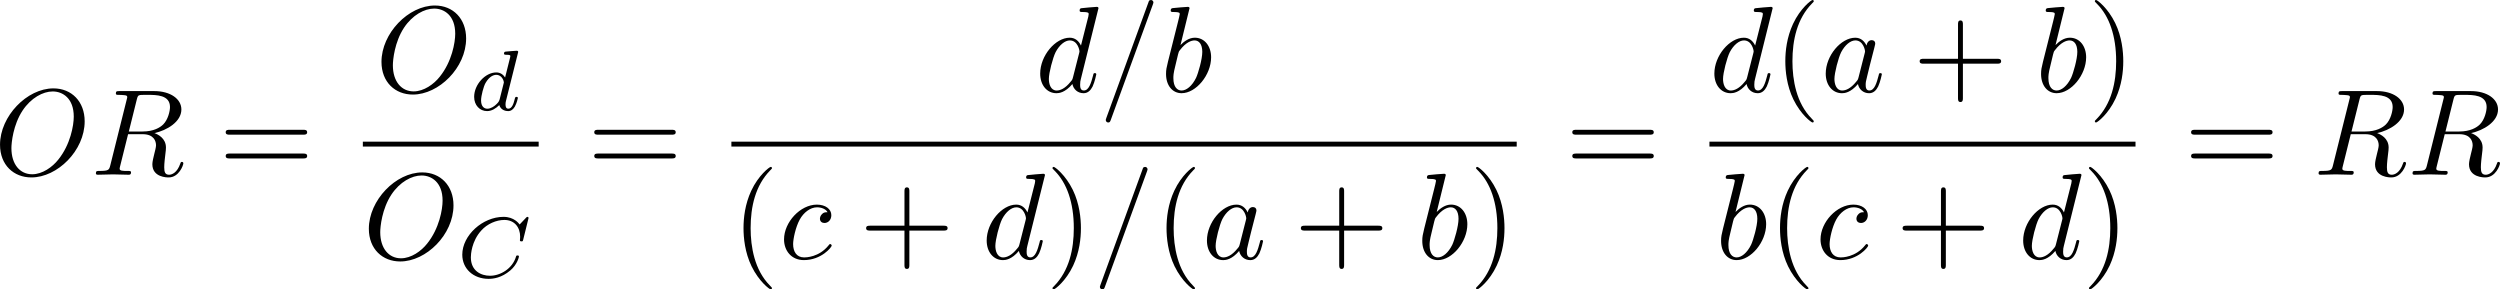 <?xml version="1.0" encoding="UTF-8" standalone="no"?>
<!-- This file was generated by dvisvgm 2.13.1 -->

<svg
   version="1.1"
   width="325.316"
   height="37.658"
   viewBox="4.552 37.789 243.987 28.244"
   id="svg292"
   xmlns:xlink="http://www.w3.org/1999/xlink"
   xmlns="http://www.w3.org/2000/svg"
   xmlns:svg="http://www.w3.org/2000/svg">
  <defs
     id="defs1">
    <path
       id="g1-0"
       d="m 6.226,-1.891 c 0.134,0 0.335,0 0.335,-0.201 0,-0.209 -0.192,-0.209 -0.335,-0.209 H 1.239 c -0.134,0 -0.335,0 -0.335,0.201 0,0.209 0.192,0.209 0.335,0.209 z" />
    <path
       id="g3-67"
       d="m 7.055,-5.774 c 0,-0.042 -0.025,-0.109 -0.109,-0.109 -0.059,0 -0.075,0.017 -0.151,0.1 l -0.611,0.644 c -0.075,-0.1 -0.544,-0.745 -1.573,-0.745 -2.034,0 -4.025,1.799 -4.025,3.691 0,1.364 1.071,2.36 2.569,2.36 0.452,0 1.255,-0.092 2.117,-0.82 0.661,-0.561 0.845,-1.289 0.845,-1.356 0,-0.109 -0.1,-0.109 -0.142,-0.109 -0.109,0 -0.126,0.042 -0.151,0.134 -0.343,1.147 -1.515,1.849 -2.527,1.849 -0.887,0 -1.875,-0.477 -1.875,-1.799 0,-0.243 0.059,-1.565 1.021,-2.619 0.577,-0.644 1.456,-1.029 2.251,-1.029 0.971,0 1.54,0.703 1.54,1.64 0,0.234 -0.025,0.293 -0.025,0.343 0,0.109 0.109,0.109 0.151,0.109 0.134,0 0.134,-0.025 0.176,-0.184 z" />
    <path
       id="g3-99"
       d="m 3.665,-3.205 c -0.301,0.05 -0.427,0.285 -0.427,0.469 0,0.226 0.176,0.31 0.326,0.31 0.184,0 0.477,-0.134 0.477,-0.536 0,-0.569 -0.653,-0.728 -1.105,-0.728 -1.255,0 -2.419,1.155 -2.419,2.318 0,0.72 0.502,1.456 1.548,1.456 1.414,0 2.075,-0.828 2.075,-0.946 0,-0.05 -0.075,-0.142 -0.142,-0.142 -0.05,0 -0.067,0.017 -0.134,0.084 -0.653,0.77 -1.632,0.77 -1.783,0.77 -0.603,0 -0.87,-0.41 -0.87,-0.929 0,-0.243 0.117,-1.155 0.552,-1.732 0.318,-0.41 0.753,-0.644 1.172,-0.644 0.117,0 0.519,0.017 0.728,0.251 z" />
    <path
       id="g3-100"
       d="m 4.778,-5.557 c 0.008,-0.017 0.033,-0.126 0.033,-0.134 0,-0.042 -0.033,-0.117 -0.134,-0.117 -0.167,0 -0.862,0.067 -1.071,0.084 -0.067,0.008 -0.184,0.017 -0.184,0.192 0,0.117 0.117,0.117 0.218,0.117 0.402,0 0.402,0.059 0.402,0.126 0,0.059 -0.017,0.109 -0.033,0.184 L 3.532,-3.197 C 3.356,-3.473 3.071,-3.691 2.67,-3.691 c -1.071,0 -2.159,1.18 -2.159,2.385 0,0.812 0.544,1.389 1.264,1.389 0.452,0 0.854,-0.259 1.188,-0.586 C 3.121,0 3.607,0.084 3.824,0.084 c 0.301,0 0.51,-0.184 0.661,-0.444 0.184,-0.326 0.293,-0.803 0.293,-0.837 0,-0.109 -0.109,-0.109 -0.134,-0.109 -0.117,0 -0.126,0.033 -0.184,0.259 -0.1,0.402 -0.259,0.895 -0.611,0.895 -0.218,0 -0.276,-0.184 -0.276,-0.41 0,-0.159 0.017,-0.234 0.042,-0.343 z m -1.783,4.511 c -0.059,0.234 -0.243,0.402 -0.427,0.561 -0.075,0.067 -0.41,0.335 -0.77,0.335 -0.31,0 -0.611,-0.218 -0.611,-0.812 0,-0.444 0.243,-1.364 0.435,-1.699 0.385,-0.669 0.812,-0.795 1.046,-0.795 0.586,0 0.745,0.636 0.745,0.728 0,0.033 -0.017,0.092 -0.025,0.117 z" />
    <path
       id="g5-43"
       d="m 3.875,-1.891 h 2.561 c 0.109,0 0.31,0 0.31,-0.201 0,-0.209 -0.192,-0.209 -0.31,-0.209 H 3.875 v -2.569 c 0,-0.109 0,-0.31 -0.201,-0.31 -0.209,0 -0.209,0.192 -0.209,0.31 V -2.301 H 0.895 c -0.109,0 -0.31,0 -0.31,0.201 0,0.209 0.192,0.209 0.31,0.209 h 2.569 v 2.569 c 0,0.109 0,0.31 0.201,0.31 0.209,0 0.209,-0.192 0.209,-0.31 z" />
    <path
       id="g0-0"
       d="m 7.878,-2.75 c 0.203,0 0.418,0 0.418,-0.239 0,-0.239 -0.215,-0.239 -0.418,-0.239 H 1.411 c -0.203,0 -0.418,0 -0.418,0.239 0,0.239 0.215,0.239 0.418,0.239 z" />
    <path
       id="g0-25"
       d="m 8.632,-5.404 c 0,-0.251 -0.084,-0.359 -0.167,-0.359 -0.048,0 -0.155,0.048 -0.167,0.323 -0.048,0.825 -0.885,1.315 -1.662,1.315 -0.693,0 -1.291,-0.371 -1.913,-0.789 -0.646,-0.43 -1.291,-0.861 -2.068,-0.861 -1.112,0 -1.997,0.849 -1.997,1.949 0,0.263 0.096,0.359 0.167,0.359 0.12,0 0.167,-0.227 0.167,-0.275 0.06,-1.004 1.04,-1.363 1.662,-1.363 0.693,0 1.291,0.371 1.913,0.789 0.646,0.43 1.291,0.861 2.068,0.861 1.112,0 1.997,-0.849 1.997,-1.949 z m 0,2.798 c 0,-0.347 -0.143,-0.371 -0.167,-0.371 -0.048,0 -0.155,0.06 -0.167,0.323 -0.048,0.825 -0.885,1.315 -1.662,1.315 -0.693,0 -1.291,-0.371 -1.913,-0.789 -0.646,-0.43 -1.291,-0.861 -2.068,-0.861 -1.112,0 -1.997,0.849 -1.997,1.949 0,0.263 0.096,0.359 0.167,0.359 0.12,0 0.167,-0.227 0.167,-0.275 0.06,-1.004 1.04,-1.363 1.662,-1.363 0.693,0 1.291,0.371 1.913,0.789 0.646,0.43 1.291,0.861 2.068,0.861 1.136,0 1.997,-0.885 1.997,-1.937 z" />
    <path
       id="g2-25"
       d="m 3.168,-4.459 h 1.351 c -0.395,1.769 -0.502,2.283 -0.502,3.084 0,0.179 0,0.502 0.096,0.909 0.12,0.526 0.251,0.598 0.43,0.598 0.239,0 0.49,-0.215 0.49,-0.454 0,-0.072 0,-0.096 -0.072,-0.263 -0.347,-0.861 -0.347,-1.638 -0.347,-1.973 0,-0.634 0.084,-1.279 0.215,-1.901 h 1.363 c 0.155,0 0.586,0 0.586,-0.406 0,-0.287 -0.251,-0.287 -0.478,-0.287 H 2.295 c -0.263,0 -0.717,0 -1.243,0.562 -0.418,0.466 -0.729,1.016 -0.729,1.076 0,0.012 0,0.12 0.143,0.12 0.096,0 0.12,-0.048 0.191,-0.143 0.586,-0.921 1.279,-0.921 1.518,-0.921 h 0.681 c -0.383,1.447 -1.028,2.893 -1.53,3.981 -0.096,0.179 -0.096,0.203 -0.096,0.287 0,0.227 0.191,0.323 0.347,0.323 0.359,0 0.454,-0.335 0.598,-0.777 0.167,-0.55 0.167,-0.574 0.323,-1.172 z" />
    <path
       id="g2-61"
       d="m 5.248,-8.512 c 0.06,-0.155 0.06,-0.203 0.06,-0.215 0,-0.132 -0.108,-0.239 -0.239,-0.239 -0.084,0 -0.167,0.036 -0.203,0.108 L 0.717,2.534 C 0.658,2.69 0.658,2.738 0.658,2.75 c 0,0.132 0.108,0.239 0.239,0.239 0.155,0 0.191,-0.084 0.263,-0.287 z" />
    <path
       id="g2-76"
       d="m 4.471,-7.233 c 0.108,-0.43 0.143,-0.562 1.267,-0.562 0.359,0 0.454,0 0.454,-0.227 0,-0.143 -0.132,-0.143 -0.191,-0.143 -0.395,0 -1.375,0.036 -1.769,0.036 -0.359,0 -1.231,-0.036 -1.59,-0.036 -0.084,0 -0.227,0 -0.227,0.239 0,0.132 0.108,0.132 0.335,0.132 0.024,0 0.251,0 0.454,0.024 0.215,0.024 0.323,0.036 0.323,0.191 0,0.048 -0.012,0.084 -0.048,0.227 l -1.602,6.42 c -0.12,0.466 -0.143,0.562 -1.088,0.562 -0.203,0 -0.323,0 -0.323,0.239 C 0.466,0 0.574,0 0.789,0 h 5.535 c 0.287,0 0.299,0 0.371,-0.203 l 0.944,-2.582 c 0.048,-0.132 0.048,-0.155 0.048,-0.167 0,-0.048 -0.036,-0.132 -0.143,-0.132 -0.108,0 -0.12,0.06 -0.203,0.251 C 6.934,-1.733 6.408,-0.371 4.34,-0.371 H 3.216 c -0.167,0 -0.191,0 -0.263,-0.012 -0.12,-0.012 -0.155,-0.024 -0.155,-0.12 0,-0.036 0,-0.06 0.06,-0.275 z" />
    <path
       id="g2-78"
       d="m 9.038,-6.91 c 0.12,-0.478 0.335,-0.849 1.291,-0.885 0.06,0 0.203,-0.012 0.203,-0.239 0,-0.012 0,-0.132 -0.155,-0.132 -0.395,0 -0.813,0.036 -1.207,0.036 -0.406,0 -0.825,-0.036 -1.219,-0.036 -0.072,0 -0.215,0 -0.215,0.239 0,0.132 0.12,0.132 0.215,0.132 0.681,0.012 0.813,0.263 0.813,0.526 0,0.036 -0.024,0.215 -0.036,0.251 L 7.388,-1.698 4.746,-7.938 C 4.651,-8.153 4.639,-8.165 4.364,-8.165 H 2.762 c -0.239,0 -0.347,0 -0.347,0.239 0,0.132 0.108,0.132 0.335,0.132 0.06,0 0.813,0 0.813,0.108 l -1.602,6.42 c -0.12,0.478 -0.323,0.861 -1.291,0.897 -0.072,0 -0.203,0.012 -0.203,0.239 C 0.466,-0.048 0.526,0 0.622,0 1.004,0 1.423,-0.036 1.817,-0.036 2.224,-0.036 2.654,0 3.049,0 c 0.06,0 0.215,0 0.215,-0.239 0,-0.12 -0.108,-0.132 -0.239,-0.132 -0.693,-0.024 -0.789,-0.287 -0.789,-0.526 0,-0.084 0.012,-0.143 0.048,-0.275 l 1.578,-6.312 c 0.048,0.072 0.048,0.096 0.108,0.215 l 2.977,7.042 C 7.03,-0.024 7.066,0 7.173,0 7.305,0 7.305,-0.036 7.364,-0.251 Z" />
    <path
       id="g2-79"
       d="m 8.847,-5.212 c 0,-1.925 -1.267,-3.216 -3.049,-3.216 -2.582,0 -5.212,2.714 -5.212,5.499 0,1.985 1.339,3.192 3.061,3.192 2.534,0 5.2,-2.618 5.2,-5.475 z m -5.129,5.165 c -1.184,0 -2.02,-0.968 -2.02,-2.546 0,-0.526 0.167,-2.271 1.088,-3.67 0.825,-1.243 1.997,-1.865 2.941,-1.865 0.98,0 2.056,0.669 2.056,2.451 0,0.861 -0.323,2.726 -1.506,4.196 -0.574,0.729 -1.554,1.435 -2.558,1.435 z" />
    <path
       id="g2-80"
       d="m 3.622,-3.778 h 2.032 c 1.698,0 3.359,-1.243 3.359,-2.582 0,-0.921 -0.789,-1.805 -2.355,-1.805 H 2.786 c -0.227,0 -0.359,0 -0.359,0.227 0,0.143 0.108,0.143 0.347,0.143 0.155,0 0.371,0.012 0.514,0.024 0.191,0.024 0.263,0.06 0.263,0.191 0,0.048 -0.012,0.084 -0.048,0.227 L 1.901,-0.933 C 1.781,-0.466 1.757,-0.371 0.813,-0.371 c -0.203,0 -0.335,0 -0.335,0.227 C 0.478,0 0.622,0 0.658,0 c 0.335,0 1.184,-0.036 1.518,-0.036 0.251,0 0.514,0.012 0.765,0.012 C 3.204,-0.024 3.467,0 3.718,0 c 0.084,0 0.239,0 0.239,-0.239 0,-0.132 -0.108,-0.132 -0.335,-0.132 -0.442,0 -0.777,0 -0.777,-0.215 0,-0.072 0.024,-0.132 0.036,-0.203 z m 0.861,-3.563 C 4.591,-7.759 4.615,-7.795 5.129,-7.795 h 1.148 c 0.992,0 1.626,0.323 1.626,1.148 0,0.466 -0.239,1.494 -0.705,1.925 -0.598,0.538 -1.315,0.634 -1.841,0.634 H 3.67 Z" />
    <path
       id="g2-82"
       d="M 4.483,-7.34 C 4.555,-7.627 4.591,-7.747 4.818,-7.783 4.926,-7.795 5.308,-7.795 5.547,-7.795 c 0.849,0 2.176,0 2.176,1.184 0,0.406 -0.191,1.231 -0.658,1.698 -0.311,0.311 -0.944,0.693 -2.02,0.693 H 3.706 Z m 1.722,3.276 c 1.207,-0.263 2.63,-1.1 2.63,-2.307 0,-1.028 -1.076,-1.793 -2.642,-1.793 H 2.786 c -0.239,0 -0.347,0 -0.347,0.239 0,0.132 0.108,0.132 0.335,0.132 0.024,0 0.251,0 0.454,0.024 0.215,0.024 0.323,0.036 0.323,0.191 0,0.048 -0.012,0.084 -0.048,0.227 L 1.901,-0.933 C 1.781,-0.466 1.757,-0.371 0.813,-0.371 c -0.215,0 -0.323,0 -0.323,0.239 C 0.49,0 0.634,0 0.658,0 0.992,0 1.829,-0.036 2.164,-0.036 2.499,-0.036 3.347,0 3.682,0 c 0.096,0 0.239,0 0.239,-0.239 0,-0.132 -0.108,-0.132 -0.335,-0.132 -0.442,0 -0.777,0 -0.777,-0.215 0,-0.072 0.024,-0.132 0.036,-0.203 l 0.789,-3.168 h 1.423 c 1.088,0 1.303,0.669 1.303,1.088 0,0.179 -0.096,0.55 -0.167,0.825 -0.084,0.335 -0.191,0.777 -0.191,1.016 0,1.291 1.435,1.291 1.59,1.291 1.016,0 1.435,-1.207 1.435,-1.375 0,-0.143 -0.132,-0.143 -0.143,-0.143 -0.108,0 -0.132,0.084 -0.155,0.167 C 8.428,-0.203 7.914,0 7.639,0 7.245,0 7.161,-0.263 7.161,-0.729 c 0,-0.371 0.072,-0.98 0.12,-1.363 0.024,-0.167 0.048,-0.395 0.048,-0.562 0,-0.921 -0.801,-1.291 -1.124,-1.411 z" />
    <path
       id="g2-86"
       d="m 7.508,-6.802 c 0.586,-0.933 1.088,-0.968 1.53,-0.992 0.143,-0.012 0.155,-0.215 0.155,-0.227 0,-0.096 -0.06,-0.143 -0.155,-0.143 -0.311,0 -0.658,0.036 -0.98,0.036 -0.395,0 -0.801,-0.036 -1.184,-0.036 -0.072,0 -0.227,0 -0.227,0.227 0,0.132 0.108,0.143 0.191,0.143 0.323,0.024 0.55,0.143 0.55,0.395 0,0.179 -0.179,0.442 -0.179,0.454 L 3.539,-1.112 2.726,-7.436 c 0,-0.203 0.275,-0.359 0.825,-0.359 0.167,0 0.299,0 0.299,-0.239 0,-0.108 -0.096,-0.132 -0.167,-0.132 -0.478,0 -0.992,0.036 -1.482,0.036 -0.215,0 -0.442,-0.012 -0.658,-0.012 -0.215,0 -0.442,-0.024 -0.646,-0.024 -0.084,0 -0.227,0 -0.227,0.227 0,0.143 0.108,0.143 0.299,0.143 0.669,0 0.681,0.108 0.717,0.406 l 0.944,7.376 c 0.036,0.239 0.084,0.275 0.239,0.275 0.191,0 0.239,-0.06 0.335,-0.215 z" />
    <path
       id="g2-97"
       d="m 4.459,-4.519 c -0.215,-0.442 -0.562,-0.765 -1.1,-0.765 -1.399,0 -2.881,1.757 -2.881,3.503 0,1.124 0.658,1.913 1.59,1.913 0.239,0 0.837,-0.048 1.554,-0.897 0.096,0.502 0.514,0.897 1.088,0.897 0.418,0 0.693,-0.275 0.885,-0.658 0.203,-0.43 0.359,-1.16 0.359,-1.184 0,-0.12 -0.108,-0.12 -0.143,-0.12 -0.12,0 -0.132,0.048 -0.167,0.215 -0.203,0.777 -0.418,1.482 -0.909,1.482 -0.323,0 -0.359,-0.311 -0.359,-0.55 0,-0.263 0.024,-0.359 0.155,-0.885 0.132,-0.502 0.155,-0.622 0.263,-1.076 l 0.43,-1.674 c 0.084,-0.335 0.084,-0.359 0.084,-0.406 0,-0.203 -0.143,-0.323 -0.347,-0.323 -0.287,0 -0.466,0.263 -0.502,0.526 z m -0.777,3.096 c -0.06,0.215 -0.06,0.239 -0.239,0.442 -0.526,0.658 -1.016,0.849 -1.351,0.849 -0.598,0 -0.765,-0.658 -0.765,-1.124 0,-0.598 0.383,-2.068 0.658,-2.618 0.371,-0.705 0.909,-1.148 1.387,-1.148 0.777,0 0.944,0.98 0.944,1.052 0,0.072 -0.024,0.143 -0.036,0.203 z" />
    <path
       id="g2-98"
       d="m 2.857,-8.165 c 0,-0.012 0,-0.132 -0.155,-0.132 -0.275,0 -1.148,0.096 -1.459,0.12 -0.096,0.012 -0.227,0.024 -0.227,0.239 0,0.143 0.108,0.143 0.287,0.143 0.574,0 0.598,0.084 0.598,0.203 0,0.084 -0.108,0.49 -0.167,0.741 l -0.98,3.897 c -0.143,0.598 -0.191,0.789 -0.191,1.207 0,1.136 0.634,1.877 1.518,1.877 1.411,0 2.881,-1.781 2.881,-3.503 0,-1.088 -0.634,-1.913 -1.59,-1.913 -0.55,0 -1.04,0.347 -1.399,0.717 z M 1.733,-3.646 C 1.805,-3.909 1.805,-3.933 1.913,-4.065 c 0.586,-0.777 1.124,-0.956 1.435,-0.956 0.43,0 0.753,0.359 0.753,1.124 0,0.705 -0.395,2.08 -0.61,2.534 -0.395,0.801 -0.944,1.231 -1.411,1.231 -0.406,0 -0.801,-0.323 -0.801,-1.207 0,-0.227 0,-0.454 0.191,-1.207 z" />
    <path
       id="g2-99"
       d="m 4.734,-4.543 c -0.191,0 -0.359,0 -0.526,0.167 -0.191,0.179 -0.215,0.383 -0.215,0.466 0,0.287 0.215,0.418 0.442,0.418 0.347,0 0.669,-0.287 0.669,-0.765 0,-0.586 -0.562,-1.028 -1.411,-1.028 -1.614,0 -3.204,1.71 -3.204,3.395 0,1.076 0.693,2.02 1.937,2.02 1.71,0 2.714,-1.267 2.714,-1.411 0,-0.072 -0.072,-0.155 -0.143,-0.155 -0.06,0 -0.084,0.024 -0.155,0.12 -0.944,1.184 -2.248,1.184 -2.391,1.184 -0.753,0 -1.076,-0.586 -1.076,-1.303 0,-0.49 0.239,-1.65 0.646,-2.391 0.371,-0.681 1.028,-1.196 1.686,-1.196 0.406,0 0.861,0.155 1.028,0.478 z" />
    <path
       id="g2-100"
       d="m 6.169,-8.165 c 0,-0.012 0,-0.132 -0.155,-0.132 -0.179,0 -1.315,0.108 -1.518,0.132 -0.096,0.012 -0.167,0.072 -0.167,0.227 0,0.143 0.108,0.143 0.287,0.143 0.574,0 0.598,0.084 0.598,0.203 l -0.036,0.239 -0.717,2.833 c -0.215,-0.442 -0.562,-0.765 -1.1,-0.765 -1.399,0 -2.881,1.757 -2.881,3.503 0,1.124 0.658,1.913 1.59,1.913 0.239,0 0.837,-0.048 1.554,-0.897 0.096,0.502 0.514,0.897 1.088,0.897 0.418,0 0.693,-0.275 0.885,-0.658 0.203,-0.43 0.359,-1.16 0.359,-1.184 0,-0.12 -0.108,-0.12 -0.143,-0.12 -0.12,0 -0.132,0.048 -0.167,0.215 -0.203,0.777 -0.418,1.482 -0.909,1.482 -0.323,0 -0.359,-0.311 -0.359,-0.55 0,-0.287 0.024,-0.371 0.072,-0.574 z m -2.487,6.743 c -0.06,0.215 -0.06,0.239 -0.239,0.442 -0.526,0.658 -1.016,0.849 -1.351,0.849 -0.598,0 -0.765,-0.658 -0.765,-1.124 0,-0.598 0.383,-2.068 0.658,-2.618 0.371,-0.705 0.909,-1.148 1.387,-1.148 0.777,0 0.944,0.98 0.944,1.052 0,0.072 -0.024,0.143 -0.036,0.203 z" />
    <path
       id="g2-110"
       d="m 1.052,-0.705 c -0.036,0.179 -0.108,0.454 -0.108,0.514 0,0.215 0.167,0.323 0.347,0.323 0.143,0 0.359,-0.096 0.442,-0.335 0.012,-0.024 0.155,-0.586 0.227,-0.885 L 2.224,-2.164 C 2.295,-2.427 2.367,-2.69 2.427,-2.965 2.475,-3.168 2.57,-3.515 2.582,-3.563 c 0.179,-0.371 0.813,-1.459 1.949,-1.459 0.538,0 0.646,0.442 0.646,0.837 0,0.741 -0.586,2.271 -0.777,2.786 -0.108,0.275 -0.12,0.418 -0.12,0.55 0,0.562 0.418,0.98 0.98,0.98 1.124,0 1.566,-1.745 1.566,-1.841 0,-0.12 -0.108,-0.12 -0.143,-0.12 -0.12,0 -0.12,0.036 -0.179,0.215 -0.239,0.813 -0.634,1.482 -1.219,1.482 -0.203,0 -0.287,-0.12 -0.287,-0.395 0,-0.299 0.108,-0.586 0.215,-0.849 0.227,-0.634 0.729,-1.949 0.729,-2.63 0,-0.801 -0.514,-1.279 -1.375,-1.279 -1.076,0 -1.662,0.765 -1.865,1.04 -0.06,-0.669 -0.55,-1.04 -1.1,-1.04 -0.55,0 -0.777,0.466 -0.897,0.681 -0.191,0.406 -0.359,1.112 -0.359,1.16 0,0.12 0.12,0.12 0.143,0.12 0.12,0 0.132,-0.012 0.203,-0.275 0.203,-0.849 0.442,-1.423 0.873,-1.423 0.239,0 0.371,0.155 0.371,0.55 0,0.251 -0.036,0.383 -0.191,1.004 z" />
    <path
       id="g2-112"
       d="m 0.538,1.459 c -0.096,0.406 -0.12,0.49 -0.646,0.49 -0.143,0 -0.275,0 -0.275,0.227 0,0.096 0.06,0.143 0.155,0.143 0.323,0 0.669,-0.036 1.004,-0.036 0.395,0 0.801,0.036 1.184,0.036 0.06,0 0.215,0 0.215,-0.239 0,-0.132 -0.12,-0.132 -0.287,-0.132 -0.598,0 -0.598,-0.084 -0.598,-0.191 0,-0.143 0.502,-2.092 0.586,-2.391 0.155,0.347 0.49,0.765 1.1,0.765 1.387,0 2.881,-1.745 2.881,-3.503 0,-1.124 -0.681,-1.913 -1.59,-1.913 -0.598,0 -1.172,0.43 -1.566,0.897 -0.12,-0.646 -0.634,-0.897 -1.076,-0.897 -0.55,0 -0.777,0.466 -0.885,0.681 -0.215,0.406 -0.371,1.124 -0.371,1.16 0,0.12 0.12,0.12 0.143,0.12 0.12,0 0.132,-0.012 0.203,-0.275 0.203,-0.849 0.442,-1.423 0.873,-1.423 0.203,0 0.371,0.096 0.371,0.55 0,0.275 -0.036,0.406 -0.084,0.61 z m 2.104,-5.189 c 0.084,-0.323 0.406,-0.658 0.622,-0.837 0.418,-0.371 0.765,-0.454 0.968,-0.454 0.478,0 0.765,0.418 0.765,1.124 0,0.705 -0.395,2.08 -0.61,2.534 -0.406,0.837 -0.98,1.231 -1.423,1.231 -0.789,0 -0.944,-0.992 -0.944,-1.064 0,-0.024 0,-0.048 0.036,-0.191 z" />
    <path
       id="g2-115"
       d="m 4.674,-4.471 c -0.335,0.012 -0.574,0.275 -0.574,0.538 0,0.167 0.108,0.347 0.371,0.347 0.263,0 0.55,-0.203 0.55,-0.669 0,-0.538 -0.514,-1.028 -1.423,-1.028 -1.578,0 -2.02,1.219 -2.02,1.745 0,0.933 0.885,1.112 1.231,1.184 0.622,0.12 1.243,0.251 1.243,0.909 0,0.311 -0.275,1.315 -1.71,1.315 -0.167,0 -1.088,0 -1.363,-0.634 0.454,0.06 0.753,-0.299 0.753,-0.634 0,-0.275 -0.191,-0.418 -0.442,-0.418 -0.311,0 -0.669,0.251 -0.669,0.789 0,0.681 0.681,1.16 1.71,1.16 1.937,0 2.403,-1.447 2.403,-1.985 0,-0.43 -0.227,-0.729 -0.371,-0.873 C 4.041,-3.061 3.694,-3.12 3.168,-3.228 2.738,-3.324 2.26,-3.407 2.26,-3.945 c 0,-0.347 0.287,-1.076 1.339,-1.076 0.299,0 0.897,0.084 1.076,0.55 z" />
    <path
       id="g4-40"
       d="m 3.957,2.869 c 0,-0.036 0,-0.06 -0.203,-0.263 -1.494,-1.506 -1.877,-3.766 -1.877,-5.595 0,-2.08 0.454,-4.16 1.925,-5.655 0.155,-0.143 0.155,-0.167 0.155,-0.203 0,-0.084 -0.048,-0.12 -0.12,-0.12 -0.12,0 -1.196,0.813 -1.901,2.331 -0.61,1.315 -0.753,2.642 -0.753,3.646 0,0.933 0.132,2.379 0.789,3.73 0.717,1.47 1.745,2.248 1.865,2.248 0.072,0 0.12,-0.036 0.12,-0.12 z" />
    <path
       id="g4-41"
       d="m 3.455,-2.989 c 0,-0.933 -0.132,-2.379 -0.789,-3.73 -0.717,-1.47 -1.745,-2.248 -1.865,-2.248 -0.072,0 -0.12,0.048 -0.12,0.12 0,0.036 0,0.06 0.227,0.275 1.172,1.184 1.853,3.084 1.853,5.583 0,2.044 -0.442,4.148 -1.925,5.655 -0.155,0.143 -0.155,0.167 -0.155,0.203 0,0.072 0.048,0.12 0.12,0.12 0.12,0 1.196,-0.813 1.901,-2.331 0.61,-1.315 0.753,-2.642 0.753,-3.646 z" />
    <path
       id="g4-43"
       d="m 4.89,-2.75 h 3.335 c 0.167,0 0.395,0 0.395,-0.239 0,-0.239 -0.227,-0.239 -0.395,-0.239 H 4.89 v -3.347 c 0,-0.167 0,-0.395 -0.239,-0.395 -0.239,0 -0.239,0.227 -0.239,0.395 v 3.347 H 1.064 c -0.167,0 -0.395,0 -0.395,0.239 0,0.239 0.227,0.239 0.395,0.239 h 3.347 v 3.347 c 0,0.167 0,0.395 0.239,0.395 0.239,0 0.239,-0.227 0.239,-0.395 z" />
    <path
       id="g4-48"
       d="m 5.499,-3.826 c 0,-0.956 -0.06,-1.913 -0.478,-2.798 -0.55,-1.148 -1.53,-1.339 -2.032,-1.339 -0.717,0 -1.59,0.311 -2.08,1.423 -0.383,0.825 -0.442,1.757 -0.442,2.714 0,0.897 0.048,1.973 0.538,2.881 0.514,0.968 1.387,1.207 1.973,1.207 0.646,0 1.554,-0.251 2.08,-1.387 0.383,-0.825 0.442,-1.757 0.442,-2.702 z M 2.977,0 C 2.511,0 1.805,-0.299 1.59,-1.447 1.459,-2.164 1.459,-3.264 1.459,-3.969 c 0,-0.765 0,-1.554 0.096,-2.2 0.227,-1.423 1.124,-1.53 1.423,-1.53 0.395,0 1.184,0.215 1.411,1.399 0.12,0.669 0.12,1.578 0.12,2.331 0,0.897 0,1.71 -0.132,2.475 C 4.196,-0.359 3.515,0 2.977,0 Z" />
    <path
       id="g4-49"
       d="m 3.515,-7.651 c 0,-0.287 0,-0.311 -0.275,-0.311 -0.741,0.765 -1.793,0.765 -2.176,0.765 v 0.371 c 0.239,0 0.944,0 1.566,-0.311 v 6.193 c 0,0.43 -0.036,0.574 -1.112,0.574 H 1.136 V 0 c 0.418,-0.036 1.459,-0.036 1.937,-0.036 0.478,0 1.518,0 1.937,0.036 V -0.371 H 4.627 c -1.076,0 -1.112,-0.132 -1.112,-0.574 z" />
    <path
       id="g4-50"
       d="M 1.518,-0.921 2.786,-2.152 C 4.651,-3.802 5.368,-4.447 5.368,-5.643 c 0,-1.363 -1.076,-2.319 -2.534,-2.319 -1.351,0 -2.236,1.1 -2.236,2.164 0,0.669 0.598,0.669 0.634,0.669 0.203,0 0.622,-0.143 0.622,-0.634 0,-0.311 -0.215,-0.622 -0.634,-0.622 -0.096,0 -0.12,0 -0.155,0.012 0.275,-0.777 0.921,-1.219 1.614,-1.219 1.088,0 1.602,0.968 1.602,1.949 0,0.956 -0.598,1.901 -1.255,2.642 L 0.729,-0.442 C 0.598,-0.311 0.598,-0.287 0.598,0 H 5.033 L 5.368,-2.08 H 5.069 c -0.06,0.359 -0.143,0.885 -0.263,1.064 -0.084,0.096 -0.873,0.096 -1.136,0.096 z" />
    <path
       id="g4-51"
       d="m 3.467,-4.208 c 0.98,-0.323 1.674,-1.16 1.674,-2.104 0,-0.98 -1.052,-1.65 -2.2,-1.65 -1.207,0 -2.116,0.717 -2.116,1.626 0,0.395 0.263,0.622 0.61,0.622 0.371,0 0.61,-0.263 0.61,-0.61 0,-0.598 -0.562,-0.598 -0.741,-0.598 0.371,-0.586 1.16,-0.741 1.59,-0.741 0.49,0 1.148,0.263 1.148,1.339 0,0.143 -0.024,0.837 -0.335,1.363 -0.359,0.574 -0.765,0.61 -1.064,0.622 -0.096,0.012 -0.383,0.036 -0.466,0.036 -0.096,0.012 -0.179,0.024 -0.179,0.143 0,0.132 0.084,0.132 0.287,0.132 h 0.526 c 0.98,0 1.423,0.813 1.423,1.985 0,1.626 -0.825,1.973 -1.351,1.973 -0.514,0 -1.411,-0.203 -1.829,-0.909 0.418,0.06 0.789,-0.203 0.789,-0.658 0,-0.43 -0.323,-0.669 -0.669,-0.669 -0.287,0 -0.669,0.167 -0.669,0.693 0,1.088 1.112,1.877 2.415,1.877 1.459,0 2.546,-1.088 2.546,-2.307 0,-0.98 -0.753,-1.913 -1.997,-2.164 z" />
    <path
       id="g4-52"
       d="m 3.515,-1.973 v 1.04 c 0,0.43 -0.024,0.562 -0.909,0.562 H 2.355 V 0 c 0.49,-0.036 1.112,-0.036 1.614,-0.036 0.502,0 1.136,0 1.626,0.036 V -0.371 H 5.344 c -0.885,0 -0.909,-0.132 -0.909,-0.562 v -1.04 h 1.196 v -0.371 H 4.435 v -5.44 c 0,-0.239 0,-0.311 -0.191,-0.311 -0.108,0 -0.143,0 -0.239,0.143 l -3.67,5.607 v 0.371 z M 3.587,-2.343 H 0.669 L 3.587,-6.802 Z" />
    <path
       id="g4-53"
       d="m 5.368,-2.403 c 0,-1.423 -0.98,-2.618 -2.271,-2.618 -0.574,0 -1.088,0.191 -1.518,0.61 v -2.331 c 0.239,0.072 0.634,0.155 1.016,0.155 1.47,0 2.307,-1.088 2.307,-1.243 0,-0.072 -0.036,-0.132 -0.12,-0.132 -0.012,0 -0.036,0 -0.096,0.036 -0.239,0.108 -0.825,0.347 -1.626,0.347 -0.478,0 -1.028,-0.084 -1.59,-0.335 -0.096,-0.036 -0.12,-0.036 -0.143,-0.036 -0.12,0 -0.12,0.096 -0.12,0.287 v 3.539 c 0,0.215 0,0.311 0.167,0.311 0.084,0 0.108,-0.036 0.155,-0.108 0.132,-0.191 0.574,-0.837 1.542,-0.837 0.622,0 0.921,0.55 1.016,0.765 0.191,0.442 0.215,0.909 0.215,1.506 0,0.418 0,1.136 -0.287,1.638 -0.287,0.466 -0.729,0.777 -1.279,0.777 -0.873,0 -1.554,-0.634 -1.757,-1.339 0.036,0.012 0.072,0.024 0.203,0.024 0.395,0 0.598,-0.299 0.598,-0.586 0,-0.287 -0.203,-0.586 -0.598,-0.586 -0.167,0 -0.586,0.084 -0.586,0.634 0,1.028 0.825,2.188 2.164,2.188 1.387,0 2.606,-1.148 2.606,-2.666 z" />
    <path
       id="g4-54"
       d="m 1.578,-3.921 v -0.287 c 0,-3.025 1.482,-3.455 2.092,-3.455 0.287,0 0.789,0.072 1.052,0.478 -0.179,0 -0.658,0 -0.658,0.538 0,0.371 0.287,0.55 0.55,0.55 0.191,0 0.55,-0.108 0.55,-0.574 0,-0.717 -0.526,-1.291 -1.518,-1.291 -1.53,0 -3.144,1.542 -3.144,4.184 0,3.192 1.387,4.041 2.499,4.041 1.327,0 2.463,-1.124 2.463,-2.702 0,-1.518 -1.064,-2.666 -2.391,-2.666 -0.813,0 -1.255,0.61 -1.494,1.184 z m 1.423,3.85 c -0.753,0 -1.112,-0.717 -1.184,-0.897 -0.215,-0.562 -0.215,-1.518 -0.215,-1.733 0,-0.933 0.383,-2.128 1.459,-2.128 0.191,0 0.741,0 1.112,0.741 0.215,0.442 0.215,1.052 0.215,1.638 0,0.574 0,1.172 -0.203,1.602 -0.359,0.717 -0.909,0.777 -1.184,0.777 z" />
    <path
       id="g4-55"
       d="M 5.691,-7.281 C 5.798,-7.424 5.798,-7.448 5.798,-7.699 H 2.893 c -1.459,0 -1.482,-0.155 -1.53,-0.383 H 1.064 l -0.395,2.463 h 0.299 C 1.004,-5.81 1.112,-6.563 1.267,-6.707 1.351,-6.779 2.283,-6.779 2.439,-6.779 h 2.475 C 4.782,-6.587 3.838,-5.284 3.575,-4.89 2.499,-3.276 2.104,-1.614 2.104,-0.395 c 0,0.12 0,0.658 0.55,0.658 0.55,0 0.55,-0.538 0.55,-0.658 v -0.61 c 0,-0.658 0.036,-1.315 0.132,-1.961 0.048,-0.275 0.215,-1.303 0.741,-2.044 z" />
    <path
       id="g4-56"
       d="M 1.949,-5.464 C 1.399,-5.822 1.351,-6.229 1.351,-6.432 c 0,-0.729 0.777,-1.231 1.626,-1.231 0.873,0 1.638,0.622 1.638,1.482 0,0.681 -0.466,1.255 -1.184,1.674 z m 1.745,1.136 c 0.861,-0.442 1.447,-1.064 1.447,-1.853 0,-1.1 -1.064,-1.781 -2.152,-1.781 -1.196,0 -2.164,0.885 -2.164,1.997 0,0.215 0.024,0.753 0.526,1.315 0.132,0.143 0.574,0.442 0.873,0.646 -0.693,0.347 -1.722,1.016 -1.722,2.2 0,1.267 1.219,2.068 2.475,2.068 1.351,0 2.487,-0.992 2.487,-2.271 0,-0.43 -0.132,-0.968 -0.586,-1.47 C 4.651,-3.73 4.459,-3.85 3.694,-4.328 Z m -1.196,0.502 1.47,0.933 c 0.335,0.227 0.897,0.586 0.897,1.315 0,0.885 -0.897,1.506 -1.877,1.506 -1.028,0 -1.889,-0.741 -1.889,-1.733 0,-0.693 0.383,-1.459 1.399,-2.02 z" />
    <path
       id="g4-57"
       d="m 4.388,-3.802 v 0.383 c 0,2.798 -1.243,3.347 -1.937,3.347 -0.203,0 -0.849,-0.024 -1.172,-0.43 0.526,0 0.622,-0.347 0.622,-0.55 0,-0.371 -0.287,-0.55 -0.55,-0.55 -0.191,0 -0.55,0.108 -0.55,0.574 0,0.801 0.646,1.291 1.662,1.291 1.542,0 3.001,-1.626 3.001,-4.196 0,-3.216 -1.375,-4.029 -2.439,-4.029 -0.658,0 -1.243,0.215 -1.757,0.753 -0.49,0.538 -0.765,1.04 -0.765,1.937 0,1.494 1.052,2.666 2.391,2.666 0.729,0 1.219,-0.502 1.494,-1.196 z m -1.482,0.921 c -0.191,0 -0.741,0 -1.112,-0.753 -0.215,-0.442 -0.215,-1.04 -0.215,-1.626 0,-0.646 0,-1.207 0.251,-1.65 0.323,-0.598 0.777,-0.753 1.196,-0.753 0.55,0 0.944,0.406 1.148,0.944 0.143,0.383 0.191,1.136 0.191,1.686 0,0.992 -0.406,2.152 -1.459,2.152 z" />
    <path
       id="g4-61"
       d="m 8.213,-3.909 c 0.179,0 0.406,0 0.406,-0.239 0,-0.239 -0.227,-0.239 -0.395,-0.239 H 1.064 c -0.167,0 -0.395,0 -0.395,0.239 0,0.239 0.227,0.239 0.406,0.239 z m 0.012,2.319 c 0.167,0 0.395,0 0.395,-0.239 0,-0.239 -0.227,-0.239 -0.406,-0.239 H 1.076 c -0.179,0 -0.406,0 -0.406,0.239 0,0.239 0.227,0.239 0.395,0.239 z" />
  </defs>
  <use
     x="163.713"
     y="50.167"
     xlink:href="#g4-48"
     id="use1"
     transform="translate(-114.274,-298.715)" />
  <use
     x="169.691"
     y="50.167"
     xlink:href="#g4-53"
     id="use2"
     transform="translate(-114.274,-298.715)" />
  <use
     x="175.668"
     y="50.167"
     xlink:href="#g4-54"
     id="use3"
     transform="translate(-114.274,-298.715)" />
  <use
     x="193.601"
     y="50.167"
     xlink:href="#g2-79"
     id="use4"
     transform="translate(-114.274,-298.715)" />
  <use
     x="202.72"
     y="51.96"
     xlink:href="#g5-43"
     id="use5"
     transform="translate(-114.274,-298.715)" />
  <use
     x="213.978"
     y="50.167"
     xlink:href="#g4-61"
     id="use6"
     transform="translate(-114.274,-298.715)" />
  <use
     x="238.326"
     y="42.079"
     xlink:href="#g2-25"
     id="use7"
     transform="translate(-114.274,-298.715)" />
  <use
     x="245.141"
     y="43.872"
     xlink:href="#g3-100"
     id="use8"
     transform="translate(-114.274,-298.715)" />
  <rect
     x="113.758"
     y="-251.776"
     height="0.478"
     width="32.979"
     id="rect8" />
  <use
     x="228.032"
     y="58.367"
     xlink:href="#g4-49"
     id="use9"
     transform="translate(-114.274,-298.715)" />
  <use
     x="236.666"
     y="58.367"
     xlink:href="#g0-0"
     id="use10"
     transform="translate(-114.274,-298.715)" />
  <use
     x="248.621"
     y="58.367"
     xlink:href="#g2-25"
     id="use11"
     transform="translate(-114.274,-298.715)" />
  <use
     x="255.436"
     y="60.161"
     xlink:href="#g3-100"
     id="use12"
     transform="translate(-114.274,-298.715)" />
  <use
     x="262.445"
     y="50.167"
     xlink:href="#g2-76"
     id="use13"
     transform="translate(-114.274,-298.715)" />
  <use
     x="270.581"
     y="50.167"
     xlink:href="#g2-82"
     id="use14"
     transform="translate(-114.274,-298.715)" />
  <use
     x="279.659"
     y="51.96"
     xlink:href="#g5-43"
     id="use15"
     transform="translate(-114.274,-298.715)" />
  <use
     x="163.58"
     y="85.351"
     xlink:href="#g4-48"
     id="use16"
     transform="translate(-114.274,-298.715)" />
  <use
     x="169.558"
     y="85.351"
     xlink:href="#g4-53"
     id="use17"
     transform="translate(-114.274,-298.715)" />
  <use
     x="175.535"
     y="85.351"
     xlink:href="#g4-55"
     id="use18"
     transform="translate(-114.274,-298.715)" />
  <use
     x="193.468"
     y="85.351"
     xlink:href="#g2-79"
     id="use19"
     transform="translate(-114.274,-298.715)" />
  <use
     x="202.587"
     y="87.144"
     xlink:href="#g1-0"
     id="use20"
     transform="translate(-114.274,-298.715)" />
  <use
     x="213.978"
     y="85.351"
     xlink:href="#g4-61"
     id="use21"
     transform="translate(-114.274,-298.715)" />
  <use
     x="238.326"
     y="77.263"
     xlink:href="#g2-25"
     id="use22"
     transform="translate(-114.274,-298.715)" />
  <use
     x="245.141"
     y="79.056"
     xlink:href="#g3-100"
     id="use23"
     transform="translate(-114.274,-298.715)" />
  <rect
     x="113.758"
     y="-216.592"
     height="0.478"
     width="32.979"
     id="rect23" />
  <use
     x="228.032"
     y="93.551"
     xlink:href="#g4-49"
     id="use24"
     transform="translate(-114.274,-298.715)" />
  <use
     x="236.666"
     y="93.551"
     xlink:href="#g0-0"
     id="use25"
     transform="translate(-114.274,-298.715)" />
  <use
     x="248.621"
     y="93.551"
     xlink:href="#g2-25"
     id="use26"
     transform="translate(-114.274,-298.715)" />
  <use
     x="255.436"
     y="95.345"
     xlink:href="#g3-100"
     id="use27"
     transform="translate(-114.274,-298.715)" />
  <use
     x="262.445"
     y="85.351"
     xlink:href="#g2-76"
     id="use28"
     transform="translate(-114.274,-298.715)" />
  <use
     x="270.581"
     y="85.351"
     xlink:href="#g2-82"
     id="use29"
     transform="translate(-114.274,-298.715)" />
  <use
     x="279.659"
     y="87.144"
     xlink:href="#g1-0"
     id="use30"
     transform="translate(-114.274,-298.715)" />
  <use
     x="128.927"
     y="123.69"
     xlink:href="#g4-48"
     id="use31"
     transform="translate(-114.274,-298.715)" />
  <use
     x="134.905"
     y="123.69"
     xlink:href="#g4-53"
     id="use32"
     transform="translate(-114.274,-298.715)" />
  <use
     x="140.882"
     y="123.69"
     xlink:href="#g4-56"
     id="use33"
     transform="translate(-114.274,-298.715)" />
  <use
     x="158.815"
     y="123.69"
     xlink:href="#g2-79"
     id="use34"
     transform="translate(-114.274,-298.715)" />
  <use
     x="168.266"
     y="123.69"
     xlink:href="#g2-82"
     id="use35"
     transform="translate(-114.274,-298.715)" />
  <use
     x="180.757"
     y="123.69"
     xlink:href="#g4-61"
     id="use36"
     transform="translate(-114.274,-298.715)" />
  <use
     x="194.877"
     y="115.602"
     xlink:href="#g2-79"
     id="use37"
     transform="translate(-114.274,-298.715)" />
  <use
     x="203.997"
     y="117.395"
     xlink:href="#g5-43"
     id="use38"
     transform="translate(-114.274,-298.715)" />
  <rect
     x="80.537"
     y="-178.253"
     height="0.478"
     width="17.189"
     id="rect38" />
  <use
     x="194.811"
     y="131.891"
     xlink:href="#g2-79"
     id="use39"
     transform="translate(-114.274,-298.715)" />
  <use
     x="203.93"
     y="133.684"
     xlink:href="#g1-0"
     id="use40"
     transform="translate(-114.274,-298.715)" />
  <use
     x="216.755"
     y="123.69"
     xlink:href="#g4-61"
     id="use41"
     transform="translate(-114.274,-298.715)" />
  <use
     x="230.876"
     y="115.602"
     xlink:href="#g2-76"
     id="use42"
     transform="translate(-114.274,-298.715)" />
  <use
     x="239.012"
     y="115.602"
     xlink:href="#g2-82"
     id="use43"
     transform="translate(-114.274,-298.715)" />
  <use
     x="248.089"
     y="117.395"
     xlink:href="#g5-43"
     id="use44"
     transform="translate(-114.274,-298.715)" />
  <rect
     x="116.535"
     y="-178.253"
     height="0.478"
     width="25.283"
     id="rect44" />
  <use
     x="230.809"
     y="131.891"
     xlink:href="#g2-76"
     id="use45"
     transform="translate(-114.274,-298.715)" />
  <use
     x="238.945"
     y="131.891"
     xlink:href="#g2-82"
     id="use46"
     transform="translate(-114.274,-298.715)" />
  <use
     x="248.023"
     y="133.684"
     xlink:href="#g1-0"
     id="use47"
     transform="translate(-114.274,-298.715)" />
  <use
     x="260.848"
     y="123.69"
     xlink:href="#g4-61"
     id="use48"
     transform="translate(-114.274,-298.715)" />
  <use
     x="274.902"
     y="115.602"
     xlink:href="#g2-97"
     id="use49"
     transform="translate(-114.274,-298.715)" />
  <use
     x="281.221"
     y="115.602"
     xlink:href="#g2-100"
     id="use50"
     transform="translate(-114.274,-298.715)" />
  <rect
     x="160.628"
     y="-178.253"
     height="0.478"
     width="12.542"
     id="rect50" />
  <use
     x="276.021"
     y="131.891"
     xlink:href="#g2-98"
     id="use51"
     transform="translate(-114.274,-298.715)" />
  <use
     x="281.151"
     y="131.891"
     xlink:href="#g2-99"
     id="use52"
     transform="translate(-114.274,-298.715)" />
  <use
     x="292.199"
     y="123.69"
     xlink:href="#g4-61"
     id="use53"
     transform="translate(-114.274,-298.715)" />
  <use
     x="306.253"
     y="115.602"
     xlink:href="#g2-79"
     id="use54"
     transform="translate(-114.274,-298.715)" />
  <use
     x="315.372"
     y="117.395"
     xlink:href="#g3-100"
     id="use55"
     transform="translate(-114.274,-298.715)" />
  <rect
     x="191.979"
     y="-178.253"
     height="0.478"
     width="14.694"
     id="rect55" />
  <use
     x="306.605"
     y="131.891"
     xlink:href="#g2-79"
     id="use56"
     transform="translate(-114.274,-298.715)" />
  <use
     x="315.724"
     y="133.684"
     xlink:href="#g3-99"
     id="use57"
     transform="translate(-114.274,-298.715)" />
  <use
     x="4.552"
     y="159.87"
     xlink:href="#g4-48"
     id="use58"
     transform="translate(-114.274,-298.715)" />
  <use
     x="10.53"
     y="159.87"
     xlink:href="#g4-53"
     id="use59"
     transform="translate(-114.274,-298.715)" />
  <use
     x="16.507"
     y="159.87"
     xlink:href="#g4-57"
     id="use60"
     transform="translate(-114.274,-298.715)" />
  <use
     x="34.44"
     y="159.87"
     xlink:href="#g2-112"
     id="use61"
     transform="translate(-114.274,-298.715)" />
  <use
     x="40.455"
     y="161.664"
     xlink:href="#g5-43"
     id="use62"
     transform="translate(-114.274,-298.715)" />
  <use
     x="51.713"
     y="159.87"
     xlink:href="#g4-61"
     id="use63"
     transform="translate(-114.274,-298.715)" />
  <use
     x="64.332"
     y="159.87"
     xlink:href="#g2-80"
     id="use64"
     transform="translate(-114.274,-298.715)" />
  <use
     x="73.668"
     y="159.87"
     xlink:href="#g2-80"
     id="use65"
     transform="translate(-114.274,-298.715)" />
  <use
     x="83.004"
     y="159.87"
     xlink:href="#g2-86"
     id="use66"
     transform="translate(-114.274,-298.715)" />
  <use
     x="95.955"
     y="159.87"
     xlink:href="#g4-61"
     id="use67"
     transform="translate(-114.274,-298.715)" />
  <use
     x="159.207"
     y="151.783"
     xlink:href="#g2-25"
     id="use68"
     transform="translate(-114.274,-298.715)" />
  <use
     x="166.022"
     y="153.576"
     xlink:href="#g3-100"
     id="use69"
     transform="translate(-114.274,-298.715)" />
  <use
     x="171.596"
     y="151.783"
     xlink:href="#g2-115"
     id="use70"
     transform="translate(-114.274,-298.715)" />
  <use
     x="177.2"
     y="151.783"
     xlink:href="#g2-110"
     id="use71"
     transform="translate(-114.274,-298.715)" />
  <rect
     x="-4.265"
     y="-142.072"
     height="0.478"
     width="123.565"
     id="rect71" />
  <use
     x="110.009"
     y="168.071"
     xlink:href="#g2-25"
     id="use72"
     transform="translate(-114.274,-298.715)" />
  <use
     x="116.824"
     y="169.864"
     xlink:href="#g3-100"
     id="use73"
     transform="translate(-114.274,-298.715)" />
  <use
     x="122.399"
     y="168.071"
     xlink:href="#g2-115"
     id="use74"
     transform="translate(-114.274,-298.715)" />
  <use
     x="128.003"
     y="168.071"
     xlink:href="#g2-110"
     id="use75"
     transform="translate(-114.274,-298.715)" />
  <use
     x="137.835"
     y="168.071"
     xlink:href="#g4-43"
     id="use76"
     transform="translate(-114.274,-298.715)" />
  <use
     x="149.79"
     y="168.071"
     xlink:href="#g4-40"
     id="use77"
     transform="translate(-114.274,-298.715)" />
  <use
     x="154.439"
     y="168.071"
     xlink:href="#g4-49"
     id="use78"
     transform="translate(-114.274,-298.715)" />
  <use
     x="163.074"
     y="168.071"
     xlink:href="#g0-0"
     id="use79"
     transform="translate(-114.274,-298.715)" />
  <use
     x="175.029"
     y="168.071"
     xlink:href="#g2-25"
     id="use80"
     transform="translate(-114.274,-298.715)" />
  <use
     x="181.844"
     y="169.864"
     xlink:href="#g3-100"
     id="use81"
     transform="translate(-114.274,-298.715)" />
  <use
     x="187.418"
     y="168.071"
     xlink:href="#g4-41"
     id="use82"
     transform="translate(-114.274,-298.715)" />
  <use
     x="192.067"
     y="168.071"
     xlink:href="#g4-40"
     id="use83"
     transform="translate(-114.274,-298.715)" />
  <use
     x="196.717"
     y="168.071"
     xlink:href="#g4-49"
     id="use84"
     transform="translate(-114.274,-298.715)" />
  <use
     x="205.351"
     y="168.071"
     xlink:href="#g0-0"
     id="use85"
     transform="translate(-114.274,-298.715)" />
  <use
     x="217.306"
     y="168.071"
     xlink:href="#g2-115"
     id="use86"
     transform="translate(-114.274,-298.715)" />
  <use
     x="222.91"
     y="168.071"
     xlink:href="#g2-112"
     id="use87"
     transform="translate(-114.274,-298.715)" />
  <use
     x="228.925"
     y="168.071"
     xlink:href="#g4-41"
     id="use88"
     transform="translate(-114.274,-298.715)" />
  <use
     x="238.33"
     y="159.87"
     xlink:href="#g0-25"
     id="use89"
     transform="translate(-114.274,-298.715)" />
  <use
     x="281.691"
     y="151.783"
     xlink:href="#g2-25"
     id="use90"
     transform="translate(-114.274,-298.715)" />
  <use
     x="288.506"
     y="153.576"
     xlink:href="#g3-100"
     id="use91"
     transform="translate(-114.274,-298.715)" />
  <use
     x="294.08"
     y="151.783"
     xlink:href="#g2-115"
     id="use92"
     transform="translate(-114.274,-298.715)" />
  <use
     x="299.684"
     y="151.783"
     xlink:href="#g2-110"
     id="use93"
     transform="translate(-114.274,-298.715)" />
  <rect
     x="138.11"
     y="-142.072"
     height="0.478"
     width="83.784"
     id="rect93" />
  <use
     x="252.383"
     y="168.071"
     xlink:href="#g4-40"
     id="use94"
     transform="translate(-114.274,-298.715)" />
  <use
     x="257.033"
     y="168.071"
     xlink:href="#g4-49"
     id="use95"
     transform="translate(-114.274,-298.715)" />
  <use
     x="265.667"
     y="168.071"
     xlink:href="#g0-0"
     id="use96"
     transform="translate(-114.274,-298.715)" />
  <use
     x="277.622"
     y="168.071"
     xlink:href="#g2-25"
     id="use97"
     transform="translate(-114.274,-298.715)" />
  <use
     x="284.437"
     y="169.864"
     xlink:href="#g3-100"
     id="use98"
     transform="translate(-114.274,-298.715)" />
  <use
     x="290.011"
     y="168.071"
     xlink:href="#g4-41"
     id="use99"
     transform="translate(-114.274,-298.715)" />
  <use
     x="294.661"
     y="168.071"
     xlink:href="#g4-40"
     id="use100"
     transform="translate(-114.274,-298.715)" />
  <use
     x="299.31"
     y="168.071"
     xlink:href="#g4-49"
     id="use101"
     transform="translate(-114.274,-298.715)" />
  <use
     x="307.944"
     y="168.071"
     xlink:href="#g0-0"
     id="use102"
     transform="translate(-114.274,-298.715)" />
  <use
     x="319.899"
     y="168.071"
     xlink:href="#g2-115"
     id="use103"
     transform="translate(-114.274,-298.715)" />
  <use
     x="325.503"
     y="168.071"
     xlink:href="#g2-112"
     id="use104"
     transform="translate(-114.274,-298.715)" />
  <use
     x="331.518"
     y="168.071"
     xlink:href="#g4-41"
     id="use105"
     transform="translate(-114.274,-298.715)" />
  <use
     x="340.923"
     y="159.87"
     xlink:href="#g4-61"
     id="use106"
     transform="translate(-114.274,-298.715)" />
  <use
     x="365.271"
     y="151.783"
     xlink:href="#g2-25"
     id="use107"
     transform="translate(-114.274,-298.715)" />
  <use
     x="372.086"
     y="153.576"
     xlink:href="#g3-100"
     id="use108"
     transform="translate(-114.274,-298.715)" />
  <rect
     x="240.703"
     y="-142.072"
     height="0.478"
     width="32.979"
     id="rect108" />
  <use
     x="354.977"
     y="168.071"
     xlink:href="#g4-49"
     id="use109"
     transform="translate(-114.274,-298.715)" />
  <use
     x="363.611"
     y="168.071"
     xlink:href="#g0-0"
     id="use110"
     transform="translate(-114.274,-298.715)" />
  <use
     x="375.566"
     y="168.071"
     xlink:href="#g2-25"
     id="use111"
     transform="translate(-114.274,-298.715)" />
  <use
     x="382.381"
     y="169.864"
     xlink:href="#g3-100"
     id="use112"
     transform="translate(-114.274,-298.715)" />
  <use
     x="389.39"
     y="159.87"
     xlink:href="#g2-76"
     id="use113"
     transform="translate(-114.274,-298.715)" />
  <use
     x="397.526"
     y="159.87"
     xlink:href="#g2-82"
     id="use114"
     transform="translate(-114.274,-298.715)" />
  <use
     x="406.604"
     y="161.664"
     xlink:href="#g5-43"
     id="use115"
     transform="translate(-114.274,-298.715)" />
  <use
     x="417.861"
     y="159.87"
     xlink:href="#g4-61"
     id="use116"
     transform="translate(-114.274,-298.715)" />
  <use
     x="430.481"
     y="159.87"
     xlink:href="#g2-79"
     id="use117"
     transform="translate(-114.274,-298.715)" />
  <use
     x="439.6"
     y="161.664"
     xlink:href="#g5-43"
     id="use118"
     transform="translate(-114.274,-298.715)" />
  <use
     x="4.552"
     y="200.069"
     xlink:href="#g4-48"
     id="use119"
     transform="translate(-114.274,-298.715)" />
  <use
     x="10.53"
     y="200.069"
     xlink:href="#g4-54"
     id="use120"
     transform="translate(-114.274,-298.715)" />
  <use
     x="16.507"
     y="200.069"
     xlink:href="#g4-48"
     id="use121"
     transform="translate(-114.274,-298.715)" />
  <use
     x="34.44"
     y="200.069"
     xlink:href="#g2-112"
     id="use122"
     transform="translate(-114.274,-298.715)" />
  <use
     x="40.455"
     y="201.862"
     xlink:href="#g1-0"
     id="use123"
     transform="translate(-114.274,-298.715)" />
  <use
     x="51.846"
     y="200.069"
     xlink:href="#g4-61"
     id="use124"
     transform="translate(-114.274,-298.715)" />
  <use
     x="64.465"
     y="200.069"
     xlink:href="#g4-49"
     id="use125"
     transform="translate(-114.274,-298.715)" />
  <use
     x="70.443"
     y="200.069"
     xlink:href="#g0-0"
     id="use126"
     transform="translate(-114.274,-298.715)" />
  <use
     x="79.741"
     y="200.069"
     xlink:href="#g2-78"
     id="use127"
     transform="translate(-114.274,-298.715)" />
  <use
     x="90.65"
     y="200.069"
     xlink:href="#g2-80"
     id="use128"
     transform="translate(-114.274,-298.715)" />
  <use
     x="99.986"
     y="200.069"
     xlink:href="#g2-86"
     id="use129"
     transform="translate(-114.274,-298.715)" />
  <use
     x="112.937"
     y="200.069"
     xlink:href="#g4-61"
     id="use130"
     transform="translate(-114.274,-298.715)" />
  <use
     x="125.557"
     y="200.069"
     xlink:href="#g4-49"
     id="use131"
     transform="translate(-114.274,-298.715)" />
  <use
     x="131.534"
     y="200.069"
     xlink:href="#g0-0"
     id="use132"
     transform="translate(-114.274,-298.715)" />
  <use
     x="177.102"
     y="191.981"
     xlink:href="#g4-40"
     id="use133"
     transform="translate(-114.274,-298.715)" />
  <use
     x="181.751"
     y="191.981"
     xlink:href="#g4-49"
     id="use134"
     transform="translate(-114.274,-298.715)" />
  <use
     x="190.385"
     y="191.981"
     xlink:href="#g0-0"
     id="use135"
     transform="translate(-114.274,-298.715)" />
  <use
     x="202.341"
     y="191.981"
     xlink:href="#g2-25"
     id="use136"
     transform="translate(-114.274,-298.715)" />
  <use
     x="209.155"
     y="193.775"
     xlink:href="#g3-100"
     id="use137"
     transform="translate(-114.274,-298.715)" />
  <use
     x="214.73"
     y="191.981"
     xlink:href="#g4-41"
     id="use138"
     transform="translate(-114.274,-298.715)" />
  <use
     x="219.379"
     y="191.981"
     xlink:href="#g2-115"
     id="use139"
     transform="translate(-114.274,-298.715)" />
  <use
     x="224.983"
     y="191.981"
     xlink:href="#g2-112"
     id="use140"
     transform="translate(-114.274,-298.715)" />
  <rect
     x="27.994"
     y="-101.873"
     height="0.478"
     width="123.565"
     id="rect140" />
  <use
     x="142.267"
     y="208.27"
     xlink:href="#g4-40"
     id="use141"
     transform="translate(-114.274,-298.715)" />
  <use
     x="146.917"
     y="208.27"
     xlink:href="#g4-49"
     id="use142"
     transform="translate(-114.274,-298.715)" />
  <use
     x="155.551"
     y="208.27"
     xlink:href="#g0-0"
     id="use143"
     transform="translate(-114.274,-298.715)" />
  <use
     x="167.506"
     y="208.27"
     xlink:href="#g2-25"
     id="use144"
     transform="translate(-114.274,-298.715)" />
  <use
     x="174.321"
     y="210.063"
     xlink:href="#g3-100"
     id="use145"
     transform="translate(-114.274,-298.715)" />
  <use
     x="179.895"
     y="208.27"
     xlink:href="#g4-41"
     id="use146"
     transform="translate(-114.274,-298.715)" />
  <use
     x="184.545"
     y="208.27"
     xlink:href="#g2-115"
     id="use147"
     transform="translate(-114.274,-298.715)" />
  <use
     x="190.149"
     y="208.27"
     xlink:href="#g2-112"
     id="use148"
     transform="translate(-114.274,-298.715)" />
  <use
     x="198.82"
     y="208.27"
     xlink:href="#g4-43"
     id="use149"
     transform="translate(-114.274,-298.715)" />
  <use
     x="210.775"
     y="208.27"
     xlink:href="#g2-25"
     id="use150"
     transform="translate(-114.274,-298.715)" />
  <use
     x="217.59"
     y="210.063"
     xlink:href="#g3-100"
     id="use151"
     transform="translate(-114.274,-298.715)" />
  <use
     x="223.165"
     y="208.27"
     xlink:href="#g4-40"
     id="use152"
     transform="translate(-114.274,-298.715)" />
  <use
     x="227.814"
     y="208.27"
     xlink:href="#g4-49"
     id="use153"
     transform="translate(-114.274,-298.715)" />
  <use
     x="236.448"
     y="208.27"
     xlink:href="#g0-0"
     id="use154"
     transform="translate(-114.274,-298.715)" />
  <use
     x="248.403"
     y="208.27"
     xlink:href="#g2-115"
     id="use155"
     transform="translate(-114.274,-298.715)" />
  <use
     x="254.007"
     y="208.27"
     xlink:href="#g2-110"
     id="use156"
     transform="translate(-114.274,-298.715)" />
  <use
     x="261.183"
     y="208.27"
     xlink:href="#g4-41"
     id="use157"
     transform="translate(-114.274,-298.715)" />
  <use
     x="270.588"
     y="200.069"
     xlink:href="#g4-61"
     id="use158"
     transform="translate(-114.274,-298.715)" />
  <use
     x="318.896"
     y="191.981"
     xlink:href="#g2-25"
     id="use159"
     transform="translate(-114.274,-298.715)" />
  <use
     x="325.71"
     y="193.775"
     xlink:href="#g3-100"
     id="use160"
     transform="translate(-114.274,-298.715)" />
  <use
     x="331.285"
     y="191.981"
     xlink:href="#g4-40"
     id="use161"
     transform="translate(-114.274,-298.715)" />
  <use
     x="335.934"
     y="191.981"
     xlink:href="#g4-49"
     id="use162"
     transform="translate(-114.274,-298.715)" />
  <use
     x="344.569"
     y="191.981"
     xlink:href="#g0-0"
     id="use163"
     transform="translate(-114.274,-298.715)" />
  <use
     x="356.524"
     y="191.981"
     xlink:href="#g2-115"
     id="use164"
     transform="translate(-114.274,-298.715)" />
  <use
     x="362.128"
     y="191.981"
     xlink:href="#g2-110"
     id="use165"
     transform="translate(-114.274,-298.715)" />
  <use
     x="369.304"
     y="191.981"
     xlink:href="#g4-41"
     id="use166"
     transform="translate(-114.274,-298.715)" />
  <rect
     x="170.368"
     y="-101.873"
     height="0.478"
     width="123.565"
     id="rect166" />
  <use
     x="284.642"
     y="208.27"
     xlink:href="#g2-25"
     id="use167"
     transform="translate(-114.274,-298.715)" />
  <use
     x="291.457"
     y="210.063"
     xlink:href="#g3-100"
     id="use168"
     transform="translate(-114.274,-298.715)" />
  <use
     x="297.031"
     y="208.27"
     xlink:href="#g4-40"
     id="use169"
     transform="translate(-114.274,-298.715)" />
  <use
     x="301.68"
     y="208.27"
     xlink:href="#g4-49"
     id="use170"
     transform="translate(-114.274,-298.715)" />
  <use
     x="310.315"
     y="208.27"
     xlink:href="#g0-0"
     id="use171"
     transform="translate(-114.274,-298.715)" />
  <use
     x="322.27"
     y="208.27"
     xlink:href="#g2-115"
     id="use172"
     transform="translate(-114.274,-298.715)" />
  <use
     x="327.874"
     y="208.27"
     xlink:href="#g2-110"
     id="use173"
     transform="translate(-114.274,-298.715)" />
  <use
     x="335.05"
     y="208.27"
     xlink:href="#g4-41"
     id="use174"
     transform="translate(-114.274,-298.715)" />
  <use
     x="342.356"
     y="208.27"
     xlink:href="#g4-43"
     id="use175"
     transform="translate(-114.274,-298.715)" />
  <use
     x="354.311"
     y="208.27"
     xlink:href="#g4-40"
     id="use176"
     transform="translate(-114.274,-298.715)" />
  <use
     x="358.96"
     y="208.27"
     xlink:href="#g4-49"
     id="use177"
     transform="translate(-114.274,-298.715)" />
  <use
     x="367.594"
     y="208.27"
     xlink:href="#g0-0"
     id="use178"
     transform="translate(-114.274,-298.715)" />
  <use
     x="379.549"
     y="208.27"
     xlink:href="#g2-25"
     id="use179"
     transform="translate(-114.274,-298.715)" />
  <use
     x="386.364"
     y="210.063"
     xlink:href="#g3-100"
     id="use180"
     transform="translate(-114.274,-298.715)" />
  <use
     x="391.939"
     y="208.27"
     xlink:href="#g4-41"
     id="use181"
     transform="translate(-114.274,-298.715)" />
  <use
     x="396.588"
     y="208.27"
     xlink:href="#g2-115"
     id="use182"
     transform="translate(-114.274,-298.715)" />
  <use
     x="402.192"
     y="208.27"
     xlink:href="#g2-112"
     id="use183"
     transform="translate(-114.274,-298.715)" />
  <use
     x="412.962"
     y="200.069"
     xlink:href="#g0-25"
     id="use184"
     transform="translate(-114.274,-298.715)" />
  <use
     x="427.016"
     y="191.981"
     xlink:href="#g2-25"
     id="use185"
     transform="translate(-114.274,-298.715)" />
  <use
     x="433.831"
     y="193.775"
     xlink:href="#g3-100"
     id="use186"
     transform="translate(-114.274,-298.715)" />
  <use
     x="439.405"
     y="191.981"
     xlink:href="#g4-40"
     id="use187"
     transform="translate(-114.274,-298.715)" />
  <use
     x="444.055"
     y="191.981"
     xlink:href="#g4-49"
     id="use188"
     transform="translate(-114.274,-298.715)" />
  <use
     x="452.689"
     y="191.981"
     xlink:href="#g0-0"
     id="use189"
     transform="translate(-114.274,-298.715)" />
  <use
     x="464.644"
     y="191.981"
     xlink:href="#g2-115"
     id="use190"
     transform="translate(-114.274,-298.715)" />
  <use
     x="470.248"
     y="191.981"
     xlink:href="#g2-110"
     id="use191"
     transform="translate(-114.274,-298.715)" />
  <use
     x="477.424"
     y="191.981"
     xlink:href="#g4-41"
     id="use192"
     transform="translate(-114.274,-298.715)" />
  <rect
     x="312.742"
     y="-101.873"
     height="0.478"
     width="55.057"
     id="rect192" />
  <use
     x="427.597"
     y="208.27"
     xlink:href="#g4-40"
     id="use193"
     transform="translate(-114.274,-298.715)" />
  <use
     x="432.246"
     y="208.27"
     xlink:href="#g4-49"
     id="use194"
     transform="translate(-114.274,-298.715)" />
  <use
     x="440.88"
     y="208.27"
     xlink:href="#g0-0"
     id="use195"
     transform="translate(-114.274,-298.715)" />
  <use
     x="452.835"
     y="208.27"
     xlink:href="#g2-25"
     id="use196"
     transform="translate(-114.274,-298.715)" />
  <use
     x="459.65"
     y="210.063"
     xlink:href="#g3-100"
     id="use197"
     transform="translate(-114.274,-298.715)" />
  <use
     x="465.224"
     y="208.27"
     xlink:href="#g4-41"
     id="use198"
     transform="translate(-114.274,-298.715)" />
  <use
     x="469.874"
     y="208.27"
     xlink:href="#g2-115"
     id="use199"
     transform="translate(-114.274,-298.715)" />
  <use
     x="475.478"
     y="208.27"
     xlink:href="#g2-112"
     id="use200"
     transform="translate(-114.274,-298.715)" />
  <use
     x="486.829"
     y="200.069"
     xlink:href="#g4-61"
     id="use201"
     transform="translate(-114.274,-298.715)" />
  <use
     x="511.177"
     y="191.981"
     xlink:href="#g2-25"
     id="use202"
     transform="translate(-114.274,-298.715)" />
  <use
     x="517.992"
     y="193.775"
     xlink:href="#g3-100"
     id="use203"
     transform="translate(-114.274,-298.715)" />
  <rect
     x="386.609"
     y="-101.873"
     height="0.478"
     width="32.979"
     id="rect203" />
  <use
     x="500.882"
     y="208.27"
     xlink:href="#g4-49"
     id="use204"
     transform="translate(-114.274,-298.715)" />
  <use
     x="509.517"
     y="208.27"
     xlink:href="#g0-0"
     id="use205"
     transform="translate(-114.274,-298.715)" />
  <use
     x="521.472"
     y="208.27"
     xlink:href="#g2-25"
     id="use206"
     transform="translate(-114.274,-298.715)" />
  <use
     x="528.287"
     y="210.063"
     xlink:href="#g3-100"
     id="use207"
     transform="translate(-114.274,-298.715)" />
  <use
     x="535.296"
     y="200.069"
     xlink:href="#g2-76"
     id="use208"
     transform="translate(-114.274,-298.715)" />
  <use
     x="543.432"
     y="200.069"
     xlink:href="#g2-82"
     id="use209"
     transform="translate(-114.274,-298.715)" />
  <use
     x="552.509"
     y="201.862"
     xlink:href="#g1-0"
     id="use210"
     transform="translate(-114.274,-298.715)" />
  <use
     x="563.9"
     y="200.069"
     xlink:href="#g4-61"
     id="use211"
     transform="translate(-114.274,-298.715)" />
  <use
     x="576.519"
     y="200.069"
     xlink:href="#g2-79"
     id="use212"
     transform="translate(-114.274,-298.715)" />
  <use
     x="585.638"
     y="201.862"
     xlink:href="#g1-0"
     id="use213"
     transform="translate(-114.274,-298.715)" />
  <use
     x="149.814"
     y="239.471"
     xlink:href="#g4-48"
     id="use214"
     transform="translate(-114.274,-298.715)" />
  <use
     x="155.791"
     y="239.471"
     xlink:href="#g4-54"
     id="use215"
     transform="translate(-114.274,-298.715)" />
  <use
     x="161.769"
     y="239.471"
     xlink:href="#g4-49"
     id="use216"
     transform="translate(-114.274,-298.715)" />
  <use
     x="179.702"
     y="239.471"
     xlink:href="#g2-82"
     id="use217"
     transform="translate(-114.274,-298.715)" />
  <use
     x="188.872"
     y="239.471"
     xlink:href="#g2-82"
     id="use218"
     transform="translate(-114.274,-298.715)" />
  <use
     x="201.362"
     y="239.471"
     xlink:href="#g4-61"
     id="use219"
     transform="translate(-114.274,-298.715)" />
  <use
     x="215.483"
     y="231.383"
     xlink:href="#g2-112"
     id="use220"
     transform="translate(-114.274,-298.715)" />
  <use
     x="221.498"
     y="233.176"
     xlink:href="#g5-43"
     id="use221"
     transform="translate(-114.274,-298.715)" />
  <rect
     x="101.142"
     y="-62.472"
     height="0.478"
     width="14.085"
     id="rect221" />
  <use
     x="215.416"
     y="247.671"
     xlink:href="#g2-112"
     id="use222"
     transform="translate(-114.274,-298.715)" />
  <use
     x="221.431"
     y="249.465"
     xlink:href="#g1-0"
     id="use223"
     transform="translate(-114.274,-298.715)" />
  <use
     x="234.256"
     y="239.471"
     xlink:href="#g0-25"
     id="use224"
     transform="translate(-114.274,-298.715)" />
  <use
     x="248.377"
     y="231.383"
     xlink:href="#g2-79"
     id="use225"
     transform="translate(-114.274,-298.715)" />
  <use
     x="257.496"
     y="233.176"
     xlink:href="#g5-43"
     id="use226"
     transform="translate(-114.274,-298.715)" />
  <rect
     x="134.036"
     y="-62.472"
     height="0.478"
     width="17.189"
     id="rect226" />
  <use
     x="248.31"
     y="247.671"
     xlink:href="#g2-79"
     id="use227"
     transform="translate(-114.274,-298.715)" />
  <use
     x="257.429"
     y="249.465"
     xlink:href="#g1-0"
     id="use228"
     transform="translate(-114.274,-298.715)" />
  <use
     x="270.254"
     y="239.471"
     xlink:href="#g4-61"
     id="use229"
     transform="translate(-114.274,-298.715)" />
  <use
     x="282.874"
     y="239.471"
     xlink:href="#g2-79"
     id="use230"
     transform="translate(-114.274,-298.715)" />
  <use
     x="292.325"
     y="239.471"
     xlink:href="#g2-82"
     id="use231"
     transform="translate(-114.274,-298.715)" />
  <use
     x="190.848"
     y="278.806"
     xlink:href="#g4-48"
     id="use232"
     transform="translate(-114.274,-298.715)" />
  <use
     x="196.825"
     y="278.806"
     xlink:href="#g4-54"
     id="use233"
     transform="translate(-114.274,-298.715)" />
  <use
     x="202.803"
     y="278.806"
     xlink:href="#g4-50"
     id="use234"
     transform="translate(-114.274,-298.715)" />
  <g
     id="g292"
     transform="translate(-115.774,-304.715)">
    <use
       x="220.736"
       y="278.806"
       xlink:href="#g2-79"
       id="use235"
       transform="translate(1.5,6)" />
    <use
       x="229.855"
       y="280.599"
       xlink:href="#g3-100"
       id="use236"
       transform="translate(1.5,6)" />
    <use
       x="238.75"
       y="278.806"
       xlink:href="#g4-61"
       id="use237"
       transform="translate(1.5,6)" />
    <use
       x="252.804"
       y="270.718"
       xlink:href="#g2-100"
       id="use238"
       transform="translate(1.5,6)" />
    <rect
       x="254.304"
       y="281.578"
       height="0.478"
       width="6.223"
       id="rect238" />
    <use
       x="253.35"
       y="287.007"
       xlink:href="#g2-98"
       id="use239"
       transform="translate(1.5,6)" />
  </g>
  <use
     x="179.695"
     y="315.352"
     xlink:href="#g4-48"
     id="use240"
     transform="translate(-114.274,-298.715)" />
  <use
     x="185.672"
     y="315.352"
     xlink:href="#g4-54"
     id="use241"
     transform="translate(-114.274,-298.715)" />
  <use
     x="191.65"
     y="315.352"
     xlink:href="#g4-51"
     id="use242"
     transform="translate(-114.274,-298.715)" />
  <g
     id="g293"
     transform="translate(-115.774,-304.715)">
    <use
       x="209.583"
       y="315.352"
       xlink:href="#g2-79"
       id="use243"
       transform="translate(1.5,6)" />
    <use
       x="218.702"
       y="317.145"
       xlink:href="#g3-67"
       id="use244"
       transform="translate(1.5,6)" />
    <use
       x="230.064"
       y="315.352"
       xlink:href="#g4-61"
       id="use245"
       transform="translate(1.5,6)" />
    <use
       x="244.144"
       y="307.264"
       xlink:href="#g2-99"
       id="use246"
       transform="translate(1.5,6)" />
    <use
       x="251.975"
       y="307.264"
       xlink:href="#g4-43"
       id="use247"
       transform="translate(1.5,6)" />
    <use
       x="263.93"
       y="307.264"
       xlink:href="#g2-100"
       id="use248"
       transform="translate(1.5,6)" />
    <rect
       x="245.617"
       y="318.124"
       height="0.478"
       width="26.062"
       id="rect248" />
    <use
       x="244.117"
       y="323.553"
       xlink:href="#g2-97"
       id="use249"
       transform="translate(1.5,6)" />
    <use
       x="253.094"
       y="323.553"
       xlink:href="#g4-43"
       id="use250"
       transform="translate(1.5,6)" />
    <use
       x="265.049"
       y="323.553"
       xlink:href="#g2-98"
       id="use251"
       transform="translate(1.5,6)" />
  </g>
  <use
     x="88.352"
     y="353.558"
     xlink:href="#g4-48"
     id="use252"
     transform="translate(-114.274,-298.715)" />
  <use
     x="94.33"
     y="353.558"
     xlink:href="#g4-54"
     id="use253"
     transform="translate(-114.274,-298.715)" />
  <use
     x="100.307"
     y="353.558"
     xlink:href="#g4-52"
     id="use254"
     transform="translate(-114.274,-298.715)" />
  <g
     id="g294"
     transform="translate(-115.774,-304.715)">
    <use
       x="118.24"
       y="353.558"
       xlink:href="#g2-79"
       id="use255"
       transform="translate(1.5,6)" />
    <use
       x="127.691"
       y="353.558"
       xlink:href="#g2-82"
       id="use256"
       transform="translate(1.5,6)" />
    <use
       x="140.182"
       y="353.558"
       xlink:href="#g4-61"
       id="use257"
       transform="translate(1.5,6)" />
    <use
       x="155.469"
       y="345.47"
       xlink:href="#g2-79"
       id="use258"
       transform="translate(1.5,6)" />
    <use
       x="164.588"
       y="347.264"
       xlink:href="#g3-100"
       id="use259"
       transform="translate(1.5,6)" />
    <rect
       x="155.736"
       y="356.33"
       height="0.478"
       width="17.16"
       id="rect259" />
    <use
       x="154.236"
       y="361.759"
       xlink:href="#g2-79"
       id="use260"
       transform="translate(1.5,6)" />
    <use
       x="163.355"
       y="363.552"
       xlink:href="#g3-67"
       id="use261"
       transform="translate(1.5,6)" />
    <use
       x="176.152"
       y="353.558"
       xlink:href="#g4-61"
       id="use262"
       transform="translate(1.5,6)" />
    <use
       x="219.862"
       y="345.47"
       xlink:href="#g2-100"
       id="use263"
       transform="translate(1.5,6)" />
    <use
       x="226.085"
       y="345.47"
       xlink:href="#g2-61"
       id="use264"
       transform="translate(1.5,6)" />
    <use
       x="232.062"
       y="345.47"
       xlink:href="#g2-98"
       id="use265"
       transform="translate(1.5,6)" />
    <rect
       x="191.705"
       y="356.33"
       height="0.478"
       width="76.644"
       id="rect265" />
    <use
       x="190.205"
       y="361.759"
       xlink:href="#g4-40"
       id="use266"
       transform="translate(1.5,6)" />
    <use
       x="194.855"
       y="361.759"
       xlink:href="#g2-99"
       id="use267"
       transform="translate(1.5,6)" />
    <use
       x="202.685"
       y="361.759"
       xlink:href="#g4-43"
       id="use268"
       transform="translate(1.5,6)" />
    <use
       x="214.64"
       y="361.759"
       xlink:href="#g2-100"
       id="use269"
       transform="translate(1.5,6)" />
    <use
       x="220.863"
       y="361.759"
       xlink:href="#g4-41"
       id="use270"
       transform="translate(1.5,6)" />
    <use
       x="225.512"
       y="361.759"
       xlink:href="#g2-61"
       id="use271"
       transform="translate(1.5,6)" />
    <use
       x="231.49"
       y="361.759"
       xlink:href="#g4-40"
       id="use272"
       transform="translate(1.5,6)" />
    <use
       x="236.139"
       y="361.759"
       xlink:href="#g2-97"
       id="use273"
       transform="translate(1.5,6)" />
    <use
       x="245.115"
       y="361.759"
       xlink:href="#g4-43"
       id="use274"
       transform="translate(1.5,6)" />
    <use
       x="257.07"
       y="361.759"
       xlink:href="#g2-98"
       id="use275"
       transform="translate(1.5,6)" />
    <use
       x="262.201"
       y="361.759"
       xlink:href="#g4-41"
       id="use276"
       transform="translate(1.5,6)" />
    <use
       x="271.605"
       y="353.558"
       xlink:href="#g4-61"
       id="use277"
       transform="translate(1.5,6)" />
    <use
       x="285.659"
       y="345.47"
       xlink:href="#g2-100"
       id="use278"
       transform="translate(1.5,6)" />
    <use
       x="291.882"
       y="345.47"
       xlink:href="#g4-40"
       id="use279"
       transform="translate(1.5,6)" />
    <use
       x="296.531"
       y="345.47"
       xlink:href="#g2-97"
       id="use280"
       transform="translate(1.5,6)" />
    <use
       x="305.507"
       y="345.47"
       xlink:href="#g4-43"
       id="use281"
       transform="translate(1.5,6)" />
    <use
       x="317.462"
       y="345.47"
       xlink:href="#g2-98"
       id="use282"
       transform="translate(1.5,6)" />
    <use
       x="322.593"
       y="345.47"
       xlink:href="#g4-41"
       id="use283"
       transform="translate(1.5,6)" />
    <rect
       x="287.159"
       y="356.33"
       height="0.478"
       width="41.583"
       id="rect283" />
    <use
       x="286.232"
       y="361.759"
       xlink:href="#g2-98"
       id="use284"
       transform="translate(1.5,6)" />
    <use
       x="291.363"
       y="361.759"
       xlink:href="#g4-40"
       id="use285"
       transform="translate(1.5,6)" />
    <use
       x="296.012"
       y="361.759"
       xlink:href="#g2-99"
       id="use286"
       transform="translate(1.5,6)" />
    <use
       x="303.842"
       y="361.759"
       xlink:href="#g4-43"
       id="use287"
       transform="translate(1.5,6)" />
    <use
       x="315.798"
       y="361.759"
       xlink:href="#g2-100"
       id="use288"
       transform="translate(1.5,6)" />
    <use
       x="322.02"
       y="361.759"
       xlink:href="#g4-41"
       id="use289"
       transform="translate(1.5,6)" />
    <use
       x="331.998"
       y="353.558"
       xlink:href="#g4-61"
       id="use290"
       transform="translate(1.5,6)" />
    <use
       x="344.617"
       y="353.558"
       xlink:href="#g2-82"
       id="use291"
       transform="translate(1.5,6)" />
    <use
       x="353.787"
       y="353.558"
       xlink:href="#g2-82"
       id="use292"
       transform="translate(1.5,6)" />
  </g>
</svg>
